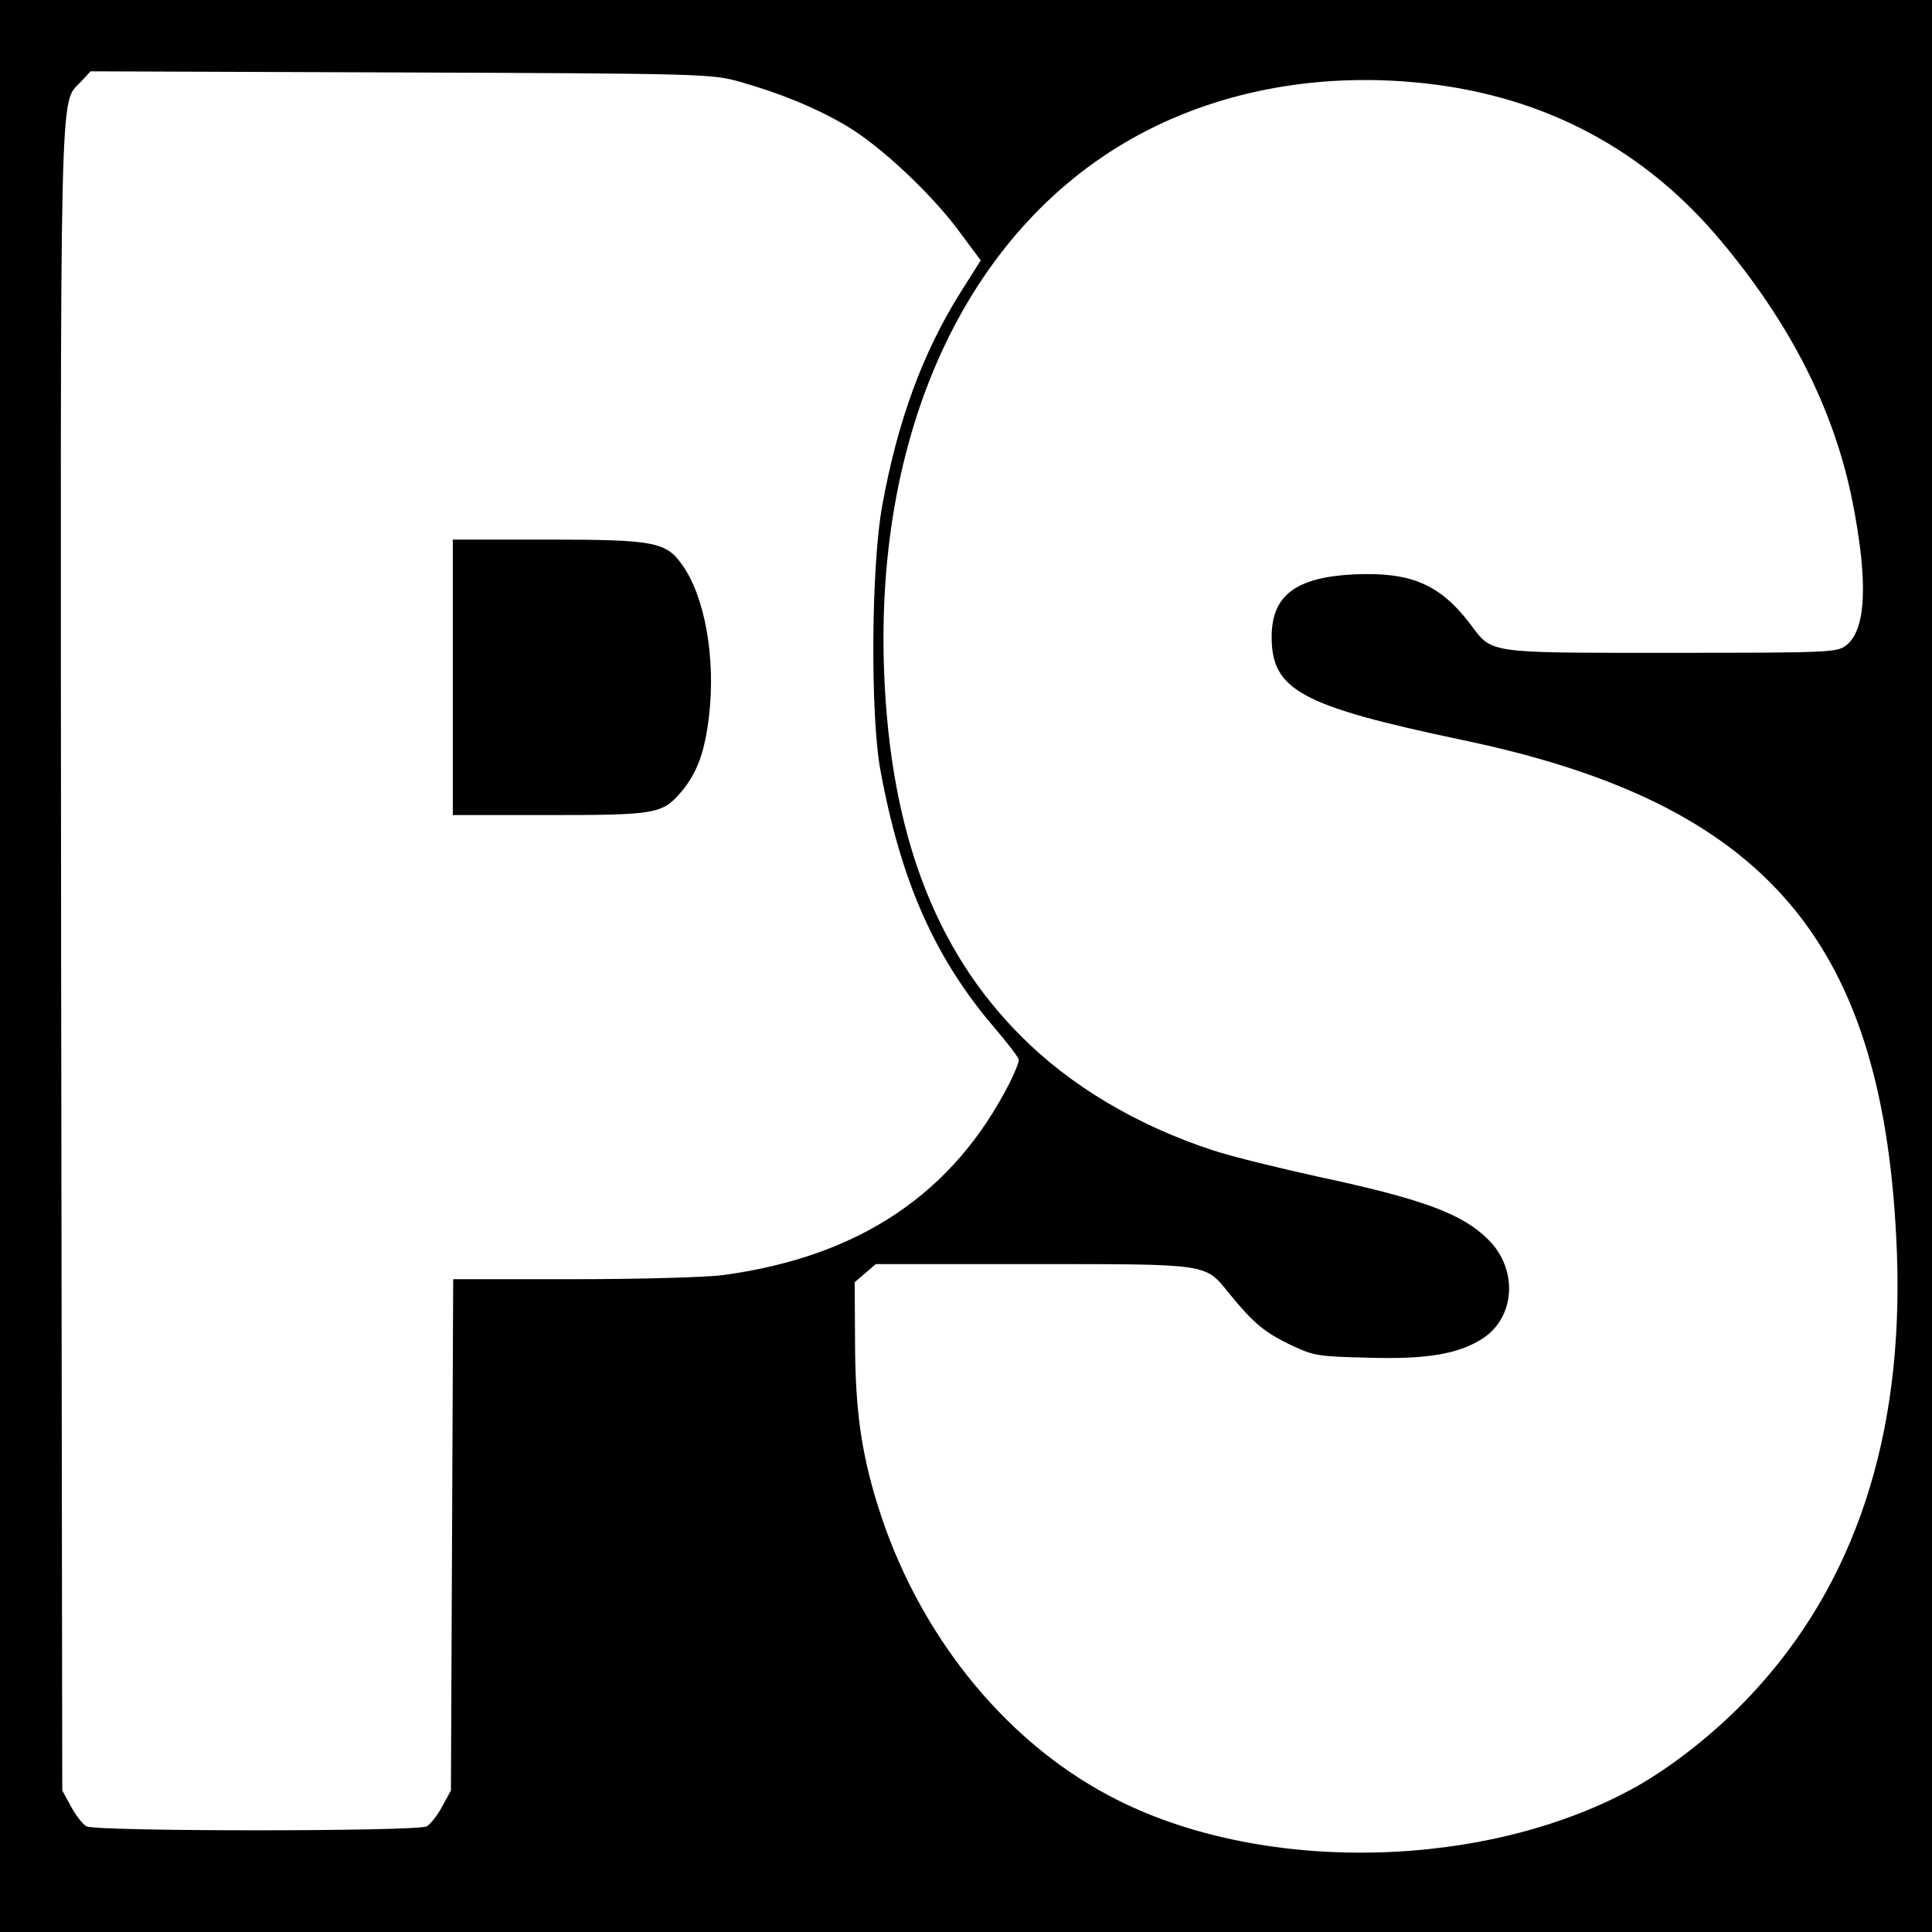 <?xml version="1.0" standalone="no"?>
<!DOCTYPE svg PUBLIC "-//W3C//DTD SVG 20010904//EN"
 "http://www.w3.org/TR/2001/REC-SVG-20010904/DTD/svg10.dtd">
<svg version="1.0" xmlns="http://www.w3.org/2000/svg"
 width="512pt" height="512pt" viewBox="0 0 512 512"
 preserveAspectRatio="xMidYMid meet">
<g transform="translate(0,512) scale(0.1,-0.1)"
fill="#000000" stroke="none">
<path d="M0 2560 l0 -2560 2560 0 2560 0 0 2560 0 2560 -2560 0 -2560 0 0
-2560z m1962 2343 c108 -31 201 -69 282 -117 88 -52 223 -178 297 -278 l58
-78 -53 -84 c-100 -159 -167 -340 -208 -566 -29 -156 -32 -553 -5 -700 54
-295 144 -498 301 -682 36 -42 66 -81 66 -87 0 -7 -11 -34 -25 -62 -149 -292
-397 -459 -758 -508 -43 -6 -222 -11 -397 -11 l-319 0 -3 -678 -3 -677 -23
-42 c-12 -23 -31 -47 -41 -53 -27 -14 -875 -14 -902 0 -10 6 -29 30 -41 53
l-23 42 -3 2200 c-2 2397 -5 2266 53 2329 l25 27 822 -3 c809 -3 824 -4 900
-25z m1815 -4 c318 -35 583 -176 785 -419 185 -221 299 -448 347 -688 42 -212
37 -340 -16 -382 -25 -19 -41 -20 -465 -20 -495 0 -472 -3 -533 78 -79 103
-155 136 -303 130 -157 -7 -222 -55 -222 -166 0 -141 78 -183 505 -273 810
-169 1121 -536 1152 -1359 18 -486 -111 -878 -387 -1172 -89 -95 -203 -186
-304 -243 -390 -218 -976 -234 -1371 -37 -285 141 -517 419 -629 752 -51 153
-69 272 -70 453 l-1 169 28 24 28 24 415 0 c469 0 457 2 520 -76 64 -79 95
-105 164 -138 61 -29 73 -31 206 -34 156 -5 241 10 305 52 85 57 92 183 13
261 -68 68 -172 107 -448 166 -105 23 -231 54 -280 70 -202 66 -379 171 -511
304 -228 228 -346 541 -362 965 -25 653 230 1186 681 1426 220 117 483 163
753 133z"/>
<path d="M1200 3325 l0 -365 255 0 c283 0 300 3 350 61 43 51 63 107 74 202
18 153 -11 316 -71 400 -43 61 -75 67 -355 67 l-253 0 0 -365z"/>
</g>
</svg>
